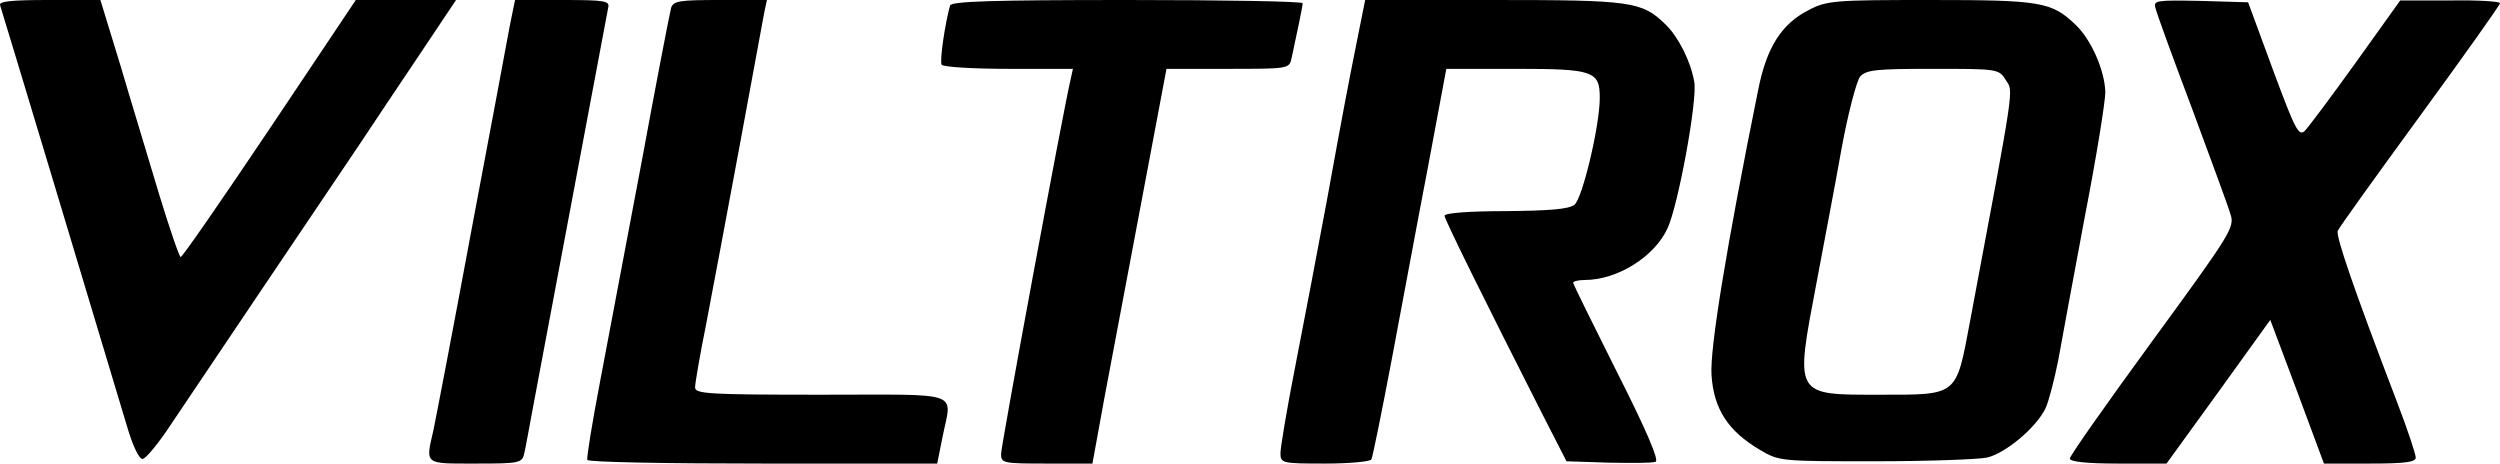 <svg xmlns="http://www.w3.org/2000/svg" width="151" height="28" viewBox="0 0 151 28" fill="none"><path d="M0.01 0.333C0.118 0.638 6.198 20.82 7.698 25.837C8.019 26.918 8.394 27.722 8.609 27.722C8.796 27.722 9.6 26.752 10.376 25.56C11.823 23.398 18.921 12.863 21.707 8.733C22.51 7.513 24.171 5.045 25.376 3.244L27.546 1.37354e-06H21.492L16.296 7.762C13.43 12.031 11.019 15.524 10.912 15.524C10.832 15.524 10.242 13.806 9.6 11.699C8.984 9.62 7.912 6.127 7.269 3.937L6.064 1.37354e-06H2.957C0.6 1.37354e-06 -0.097 0.083 0.01 0.333Z" fill="#60575A" style="fill:#60575A;fill:color(display-p3 0.377 0.341 0.353);fill-opacity:1;"></path><path d="M30.787 1.58C30.626 2.467 29.582 8.039 28.457 14C27.358 19.932 26.314 25.338 26.18 25.976C25.698 28.083 25.591 28 28.724 28C31.403 28 31.537 27.972 31.671 27.362C31.751 27.029 31.965 25.809 32.18 24.673C34.778 10.895 36.653 0.887 36.733 0.471C36.84 0.055 36.573 1.38442e-06 33.974 1.38442e-06H31.108L30.787 1.58Z" fill="#60575A" style="fill:#60575A;fill:color(display-p3 0.377 0.341 0.353);fill-opacity:1;"></path><path d="M40.537 0.471C40.456 0.749 39.653 4.907 38.769 9.703C37.858 14.499 36.733 20.487 36.251 23.009C35.769 25.532 35.421 27.667 35.474 27.778C35.528 27.916 40.323 28 46.108 28H56.608L56.929 26.392C57.492 23.564 58.269 23.841 49.617 23.841C42.733 23.841 41.983 23.786 41.983 23.398C41.983 23.148 42.278 21.429 42.653 19.572C43.001 17.742 43.912 12.919 44.662 8.871C45.412 4.824 46.081 1.192 46.162 0.749L46.322 4.48595e-08H43.483C41.046 4.48595e-08 40.671 0.055 40.537 0.471Z" fill="#60575A" style="fill:#60575A;fill:color(display-p3 0.377 0.341 0.353);fill-opacity:1;"></path><path d="M57.385 0.333C57.09 1.358 56.742 3.687 56.876 3.909C56.956 4.047 58.778 4.158 60.921 4.158H64.805L64.671 4.768C64.215 6.681 60.465 26.918 60.465 27.417C60.465 27.972 60.572 28 63.224 28H65.983L66.706 24.035C67.108 21.873 68.126 16.523 68.956 12.115L70.456 4.158H74.153C77.795 4.158 77.876 4.158 78.01 3.521C78.385 1.774 78.679 0.388 78.679 0.194C78.679 0.083 73.912 4.48595e-08 68.099 4.48595e-08C59.849 4.48595e-08 57.465 0.083 57.385 0.333Z" fill="#60575A" style="fill:#60575A;fill:color(display-p3 0.377 0.341 0.353);fill-opacity:1;"></path><path d="M82.028 2.135C81.385 5.35 81.197 6.321 80.153 12.059C79.617 14.942 78.76 19.433 78.251 22.039C77.742 24.617 77.34 27.029 77.34 27.362C77.34 27.972 77.42 28 79.992 28C81.465 28 82.724 27.889 82.831 27.75C82.911 27.584 83.447 24.95 84.036 21.845C84.626 18.74 85.59 13.501 86.233 10.174L87.358 4.158H91.563C96.251 4.158 96.626 4.297 96.626 5.905C96.626 7.596 95.581 11.976 95.099 12.364C94.751 12.641 93.572 12.725 90.947 12.752C88.777 12.752 87.251 12.863 87.251 13.03C87.251 13.251 89.581 17.964 93.197 25.089L94.617 27.861L97.135 27.944C98.527 27.972 99.813 27.972 100.001 27.889C100.215 27.805 99.465 26.031 97.67 22.483C96.224 19.6 95.018 17.16 95.018 17.077C95.018 16.994 95.34 16.911 95.715 16.911C97.697 16.911 99.947 15.497 100.724 13.778C101.367 12.392 102.545 5.988 102.331 4.935C102.117 3.687 101.367 2.218 100.59 1.469C99.17 0.083 98.527 4.48595e-08 90.224 4.48595e-08H82.456L82.028 2.135Z" fill="#60575A" style="fill:#60575A;fill:color(display-p3 0.377 0.341 0.353);fill-opacity:1;"></path><path d="M109.241 0.61C107.608 1.442 106.697 2.855 106.188 5.461C104.286 14.859 103.268 21.069 103.375 22.649C103.509 24.701 104.367 26.031 106.295 27.168C107.447 27.861 107.581 27.861 113.232 27.861C116.393 27.861 119.447 27.75 120.009 27.639C121.107 27.39 122.956 25.865 123.545 24.673C123.732 24.285 124.081 22.954 124.322 21.734C124.536 20.542 125.259 16.633 125.929 13.057C126.625 9.481 127.161 6.127 127.161 5.572C127.134 4.297 126.331 2.412 125.366 1.497C123.92 0.111 123.277 0 116.607 0C110.822 0 110.34 0.028 109.241 0.61ZM121.161 4.851C121.616 5.572 121.723 4.851 118.991 19.406C118.134 23.952 118.295 23.841 113.554 23.841C108.331 23.841 108.411 23.98 109.724 17.049C110.152 14.748 110.849 11.144 111.224 9.01C111.625 6.82 112.134 4.907 112.349 4.63C112.724 4.214 113.313 4.158 116.741 4.158C120.679 4.158 120.732 4.158 121.161 4.851Z" fill="#60575A" style="fill:#60575A;fill:color(display-p3 0.377 0.341 0.353);fill-opacity:1;"></path><path d="M130.188 0.471C130.241 0.749 131.232 3.465 132.384 6.515C133.509 9.564 134.581 12.447 134.714 12.919C134.982 13.723 134.822 14 130 20.598C127.268 24.34 125.018 27.528 125.018 27.695C125.018 27.889 126.036 28 127.938 28H130.857L133.991 23.675L137.125 19.323L138.759 23.675L140.366 28H143.125C145.241 28 145.911 27.916 145.911 27.639C145.911 27.445 145.429 25.976 144.813 24.368C142.107 17.299 141.089 14.277 141.197 13.944C141.277 13.75 143.527 10.618 146.179 6.986C148.83 3.354 151 0.305 151 0.194C151 0.083 149.634 4.54404e-08 148 0.028H144.973L142.295 3.77C140.822 5.822 139.429 7.679 139.214 7.901C138.839 8.261 138.625 7.818 137.286 4.214L135.786 0.139L132.92 0.055C130.268 4.54404e-08 130.054 0.028 130.188 0.471Z" fill="#60575A" style="fill:#60575A;fill:color(display-p3 0.377 0.341 0.353);fill-opacity:1;"></path></svg>